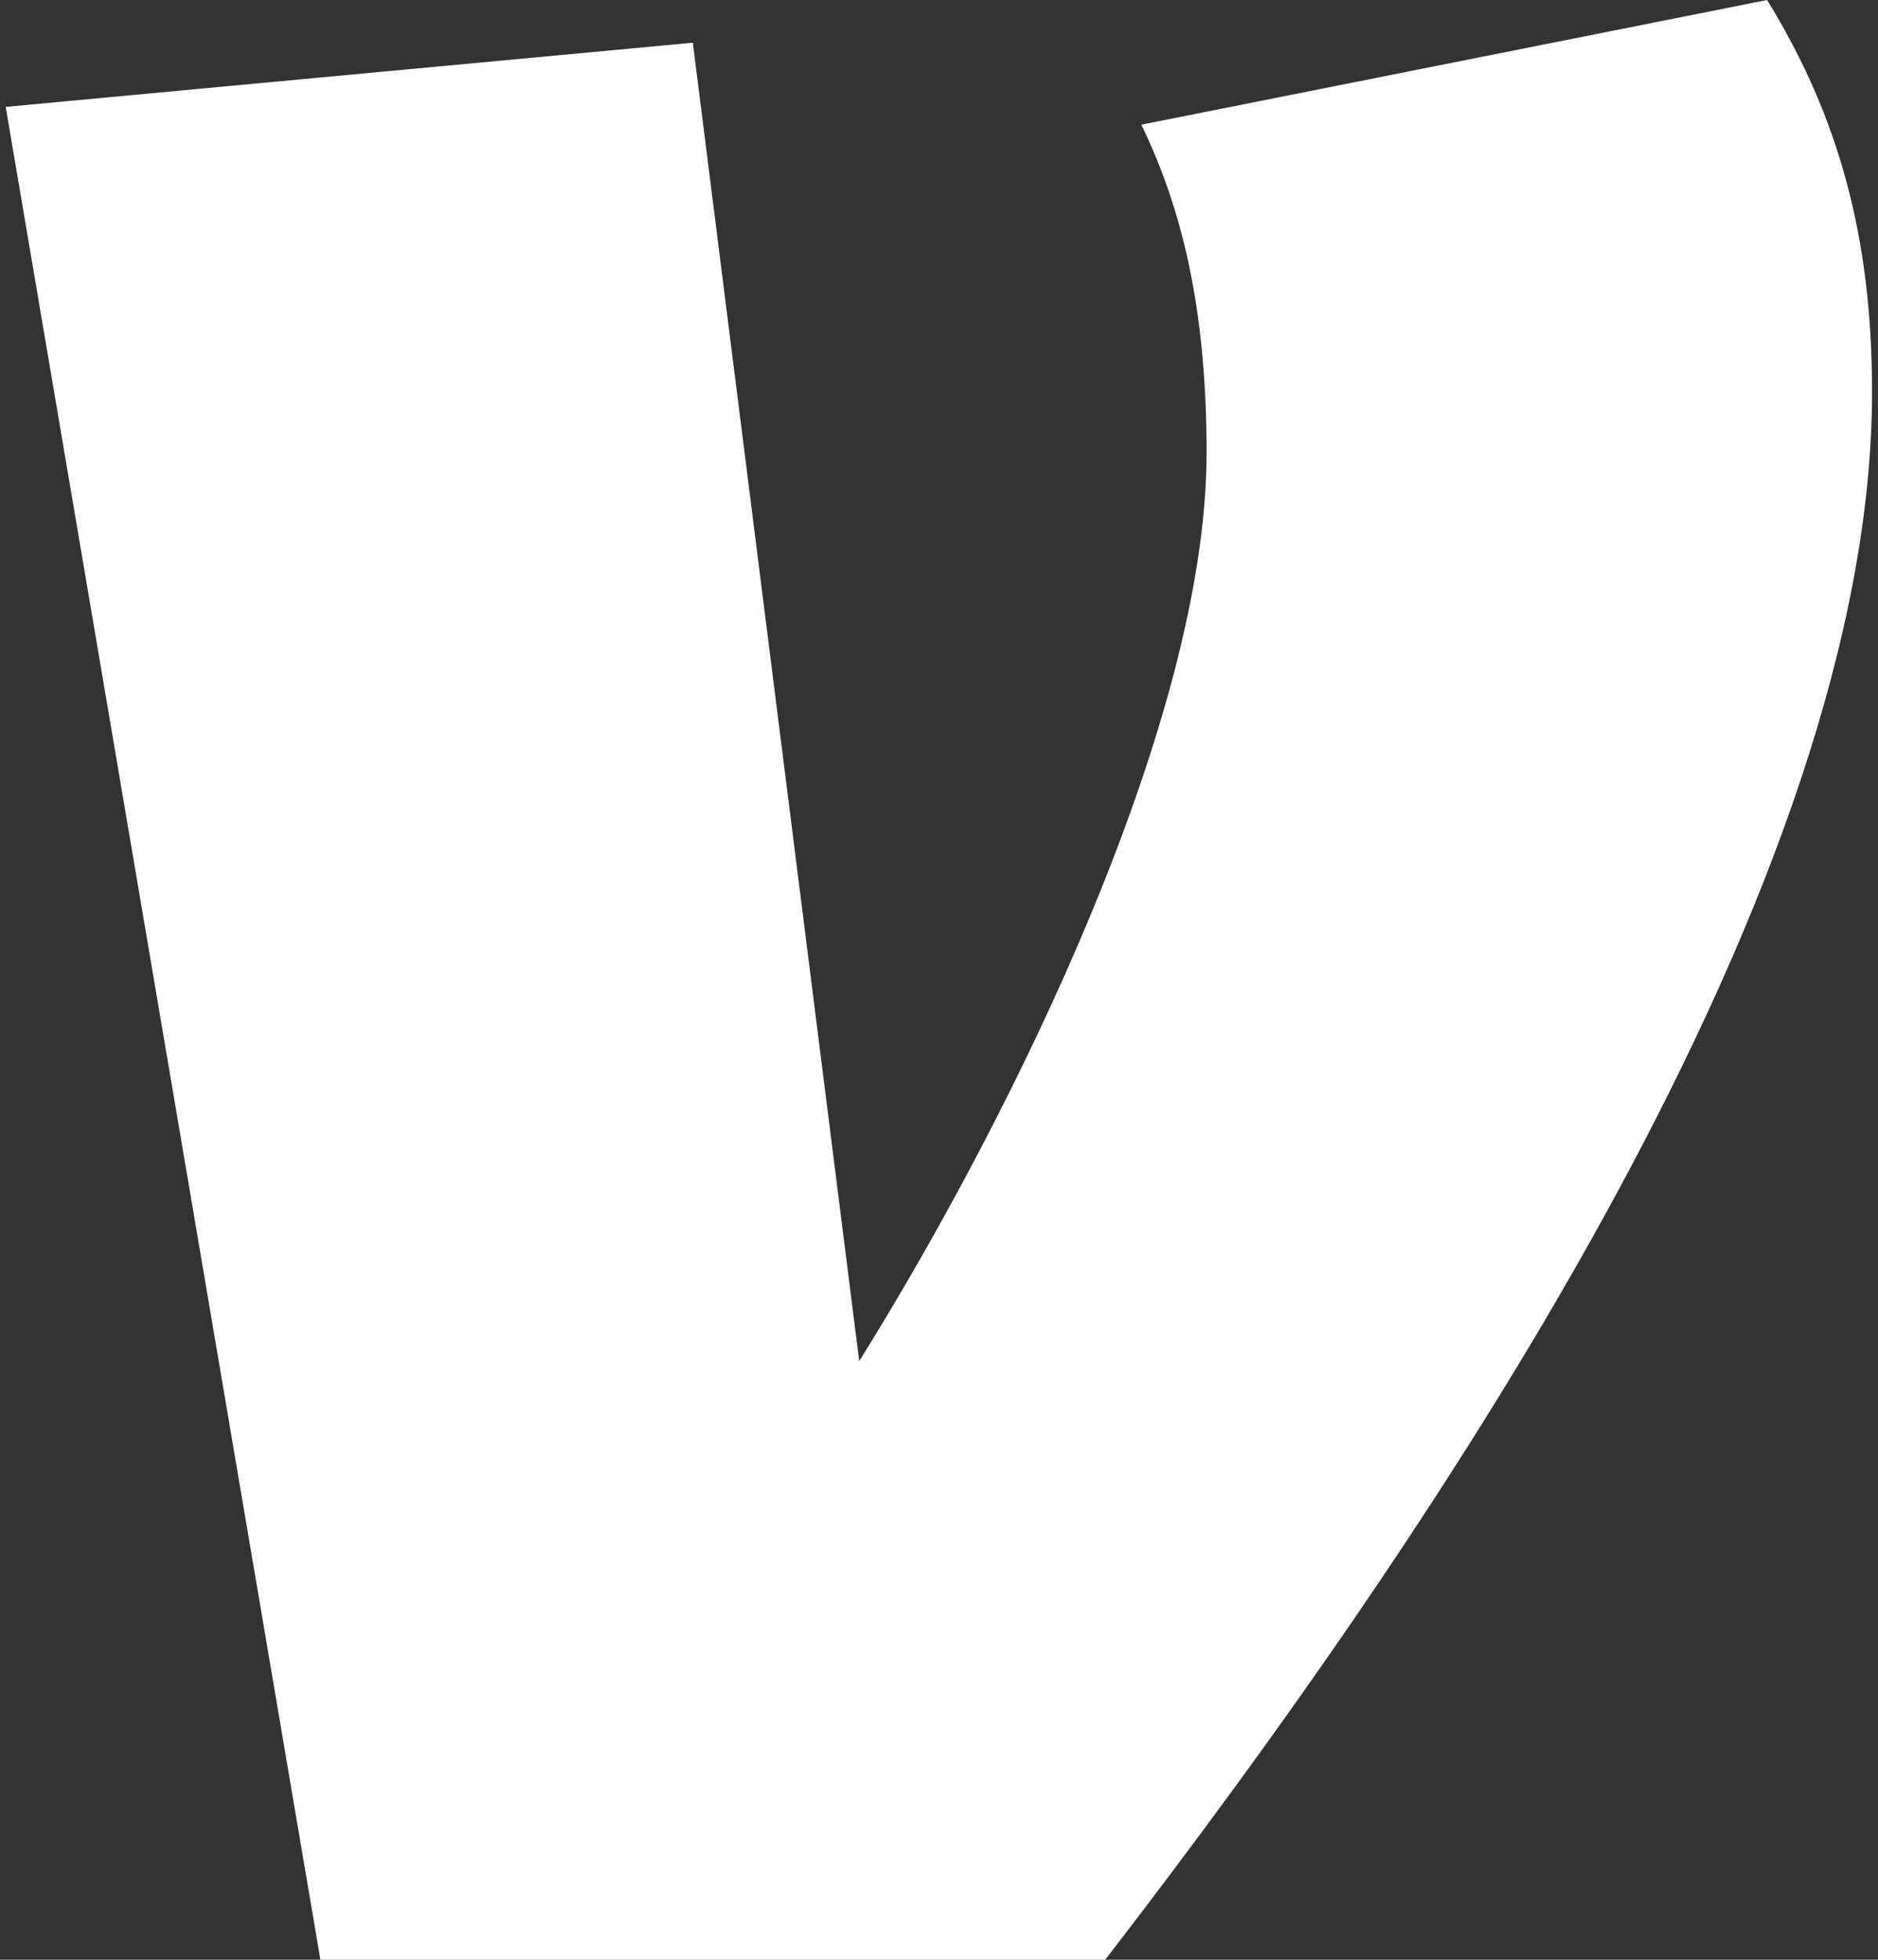 <?xml version="1.0" encoding="UTF-8"?> <svg xmlns="http://www.w3.org/2000/svg" width="23" height="24" viewBox="0 0 23 24" fill="none"><rect x="0" y="0" width="23" height="24" fill="#333333" stroke="none"/><path d="M21.642 0C22.528 1.441 22.927 2.925 22.927 4.799C22.927 10.779 17.743 18.546 13.535 24H3.924L0.07 1.309L8.485 0.523L10.523 16.669C12.427 13.614 14.777 8.815 14.777 5.543C14.777 3.752 14.465 2.532 13.978 1.527L21.642 0Z" fill="white"></path></svg> 